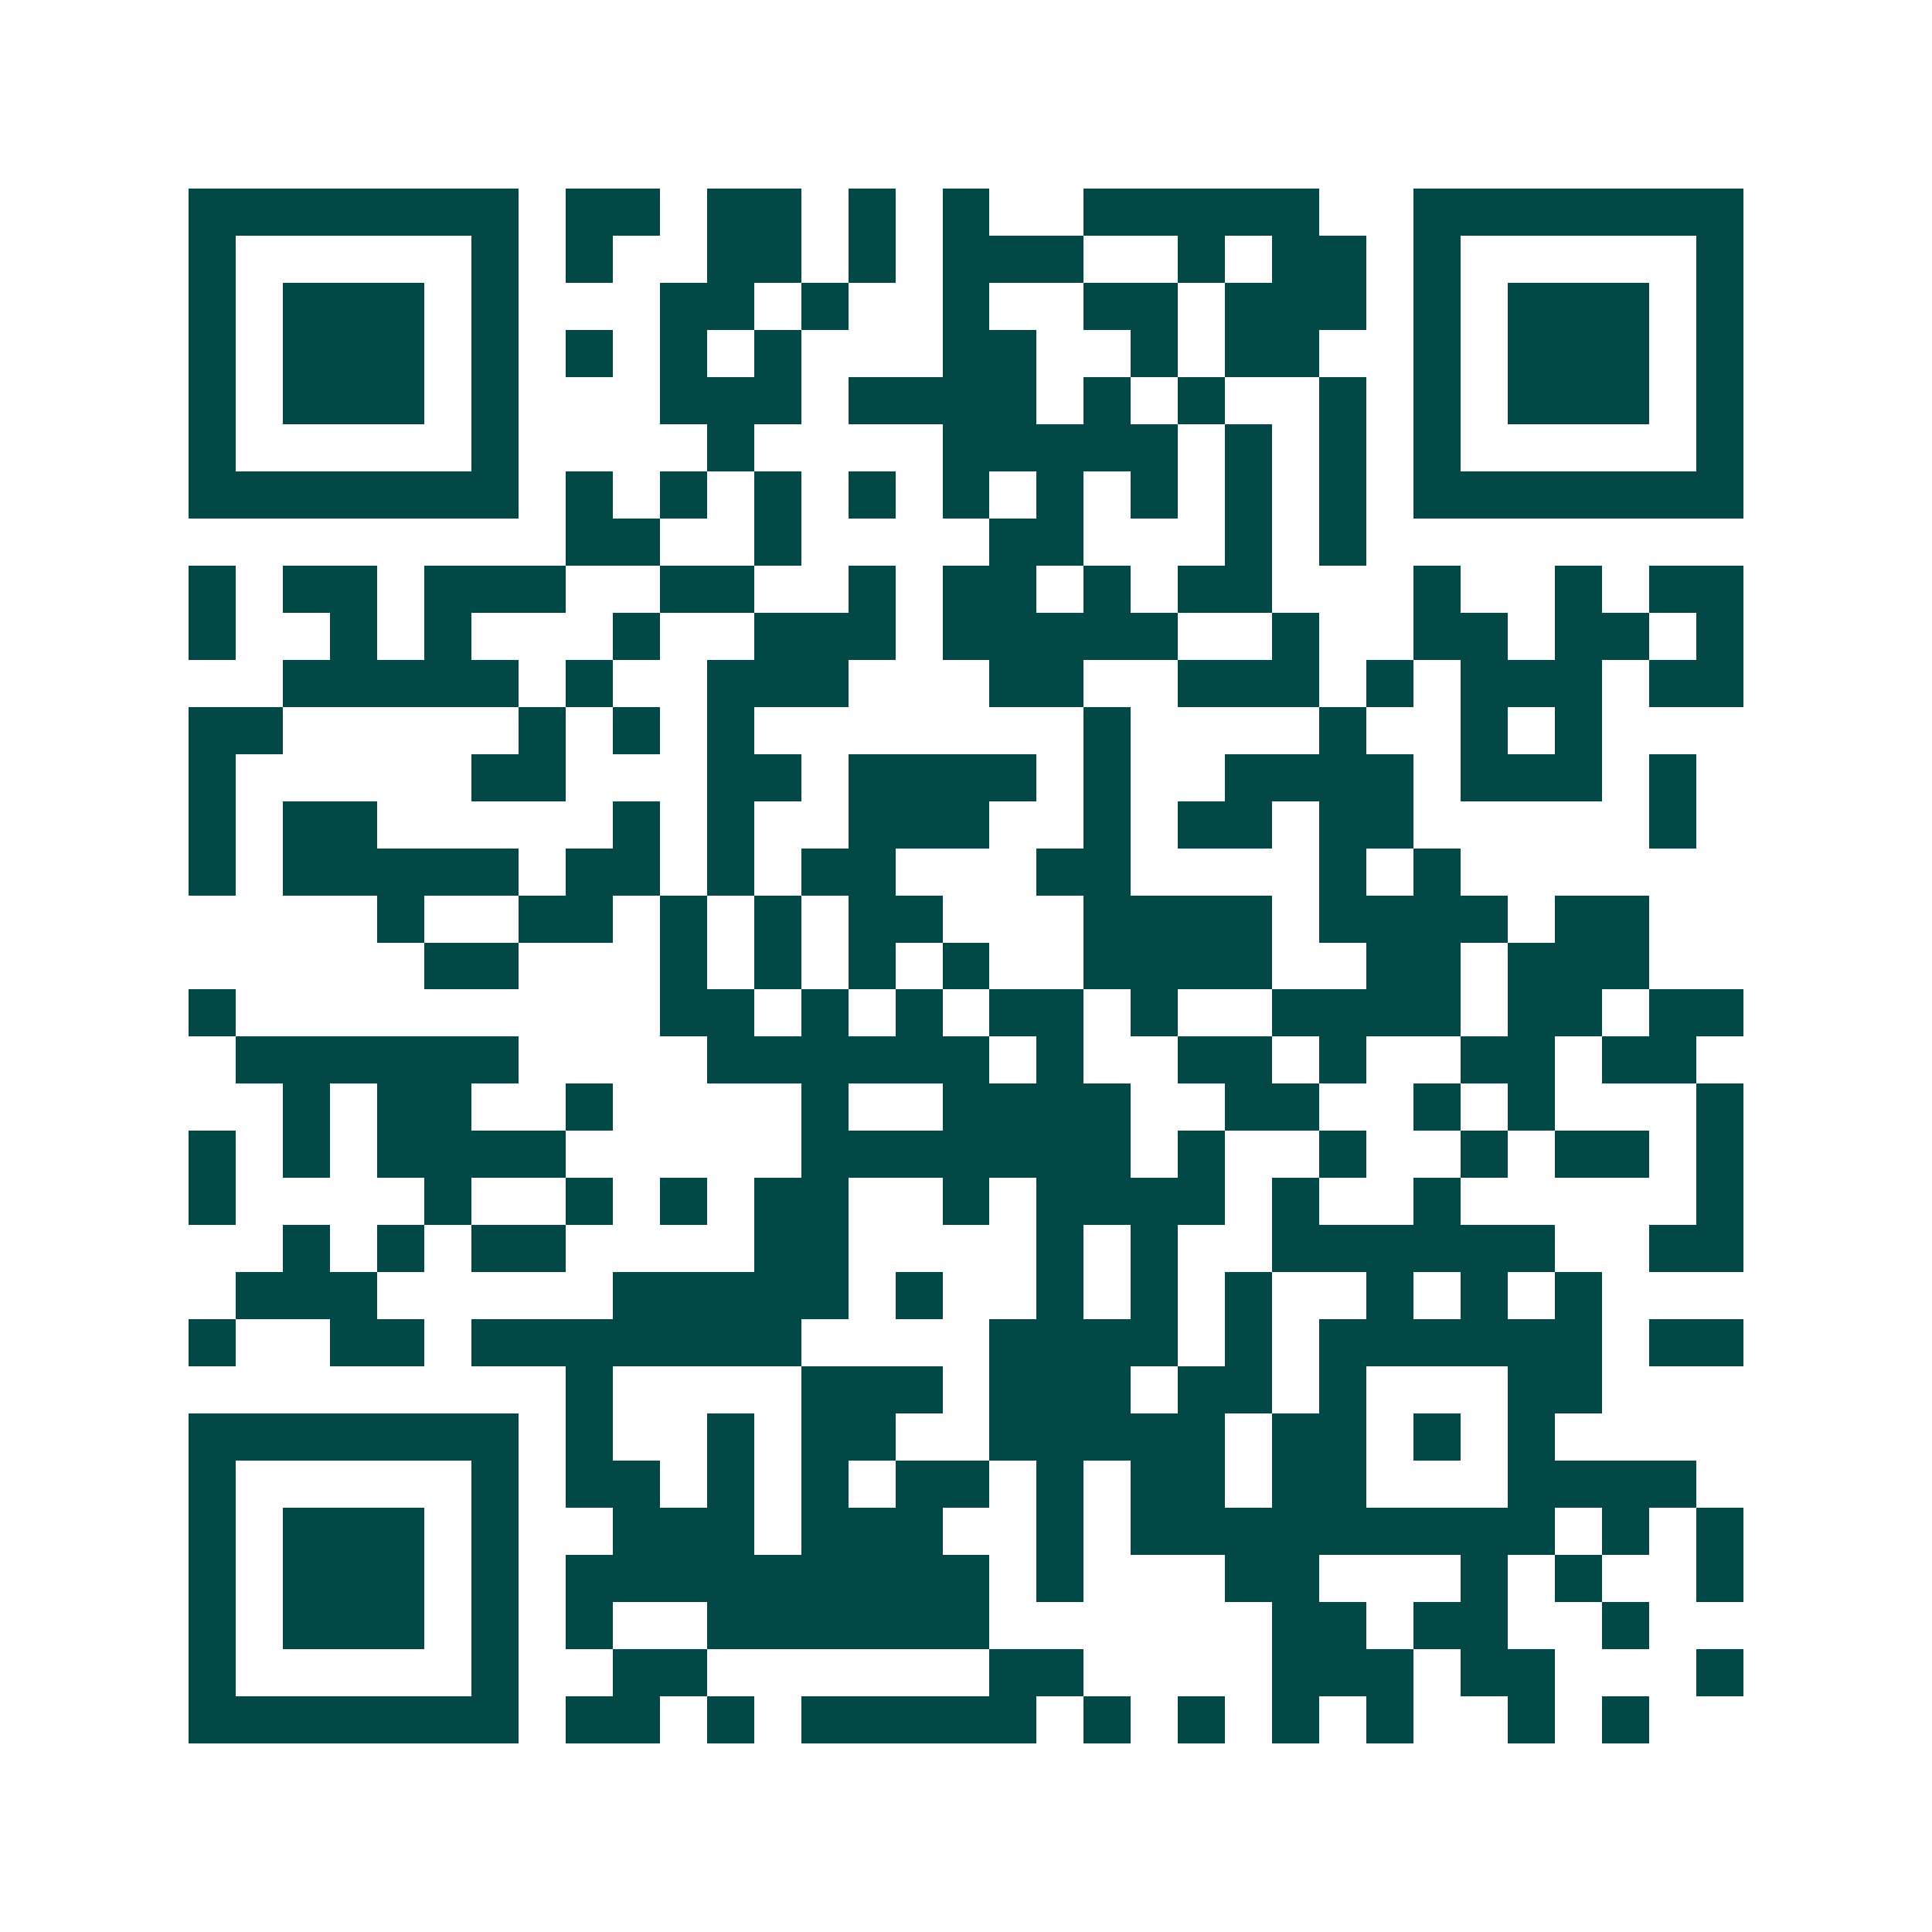 <svg xmlns="http://www.w3.org/2000/svg" width="200" height="200" viewBox="0 0 41 41" shape-rendering="crispEdges"><path fill="#ffffff" d="M0 0h41v41H0z"/><path stroke="#014847" d="M4 4.5h7m1 0h2m1 0h2m1 0h1m1 0h1m2 0h5m2 0h7M4 5.5h1m5 0h1m1 0h1m2 0h2m1 0h1m1 0h3m2 0h1m1 0h2m1 0h1m5 0h1M4 6.5h1m1 0h3m1 0h1m3 0h2m1 0h1m2 0h1m2 0h2m1 0h3m1 0h1m1 0h3m1 0h1M4 7.5h1m1 0h3m1 0h1m1 0h1m1 0h1m1 0h1m3 0h2m2 0h1m1 0h2m2 0h1m1 0h3m1 0h1M4 8.5h1m1 0h3m1 0h1m3 0h3m1 0h4m1 0h1m1 0h1m2 0h1m1 0h1m1 0h3m1 0h1M4 9.5h1m5 0h1m4 0h1m4 0h5m1 0h1m1 0h1m1 0h1m5 0h1M4 10.5h7m1 0h1m1 0h1m1 0h1m1 0h1m1 0h1m1 0h1m1 0h1m1 0h1m1 0h1m1 0h7M12 11.5h2m2 0h1m4 0h2m3 0h1m1 0h1M4 12.5h1m1 0h2m1 0h3m2 0h2m2 0h1m1 0h2m1 0h1m1 0h2m3 0h1m2 0h1m1 0h2M4 13.5h1m2 0h1m1 0h1m3 0h1m2 0h3m1 0h5m2 0h1m2 0h2m1 0h2m1 0h1M6 14.5h5m1 0h1m2 0h3m3 0h2m2 0h3m1 0h1m1 0h3m1 0h2M4 15.5h2m5 0h1m1 0h1m1 0h1m7 0h1m4 0h1m2 0h1m1 0h1M4 16.5h1m5 0h2m3 0h2m1 0h4m1 0h1m2 0h4m1 0h3m1 0h1M4 17.5h1m1 0h2m5 0h1m1 0h1m2 0h3m2 0h1m1 0h2m1 0h2m5 0h1M4 18.5h1m1 0h5m1 0h2m1 0h1m1 0h2m3 0h2m4 0h1m1 0h1M8 19.5h1m2 0h2m1 0h1m1 0h1m1 0h2m3 0h4m1 0h4m1 0h2M9 20.5h2m3 0h1m1 0h1m1 0h1m1 0h1m2 0h4m2 0h2m1 0h3M4 21.5h1m9 0h2m1 0h1m1 0h1m1 0h2m1 0h1m2 0h4m1 0h2m1 0h2M5 22.5h6m4 0h6m1 0h1m2 0h2m1 0h1m2 0h2m1 0h2M6 23.5h1m1 0h2m2 0h1m4 0h1m2 0h4m2 0h2m2 0h1m1 0h1m3 0h1M4 24.5h1m1 0h1m1 0h4m5 0h7m1 0h1m2 0h1m2 0h1m1 0h2m1 0h1M4 25.5h1m4 0h1m2 0h1m1 0h1m1 0h2m2 0h1m1 0h4m1 0h1m2 0h1m5 0h1M6 26.5h1m1 0h1m1 0h2m4 0h2m4 0h1m1 0h1m2 0h6m2 0h2M5 27.5h3m5 0h5m1 0h1m2 0h1m1 0h1m1 0h1m2 0h1m1 0h1m1 0h1M4 28.5h1m2 0h2m1 0h7m4 0h4m1 0h1m1 0h6m1 0h2M12 29.5h1m4 0h3m1 0h3m1 0h2m1 0h1m3 0h2M4 30.5h7m1 0h1m2 0h1m1 0h2m2 0h5m1 0h2m1 0h1m1 0h1M4 31.5h1m5 0h1m1 0h2m1 0h1m1 0h1m1 0h2m1 0h1m1 0h2m1 0h2m3 0h4M4 32.5h1m1 0h3m1 0h1m2 0h3m1 0h3m2 0h1m1 0h9m1 0h1m1 0h1M4 33.5h1m1 0h3m1 0h1m1 0h9m1 0h1m3 0h2m3 0h1m1 0h1m2 0h1M4 34.5h1m1 0h3m1 0h1m1 0h1m2 0h6m6 0h2m1 0h2m2 0h1M4 35.5h1m5 0h1m2 0h2m6 0h2m4 0h3m1 0h2m3 0h1M4 36.5h7m1 0h2m1 0h1m1 0h5m1 0h1m1 0h1m1 0h1m1 0h1m2 0h1m1 0h1"/></svg>
